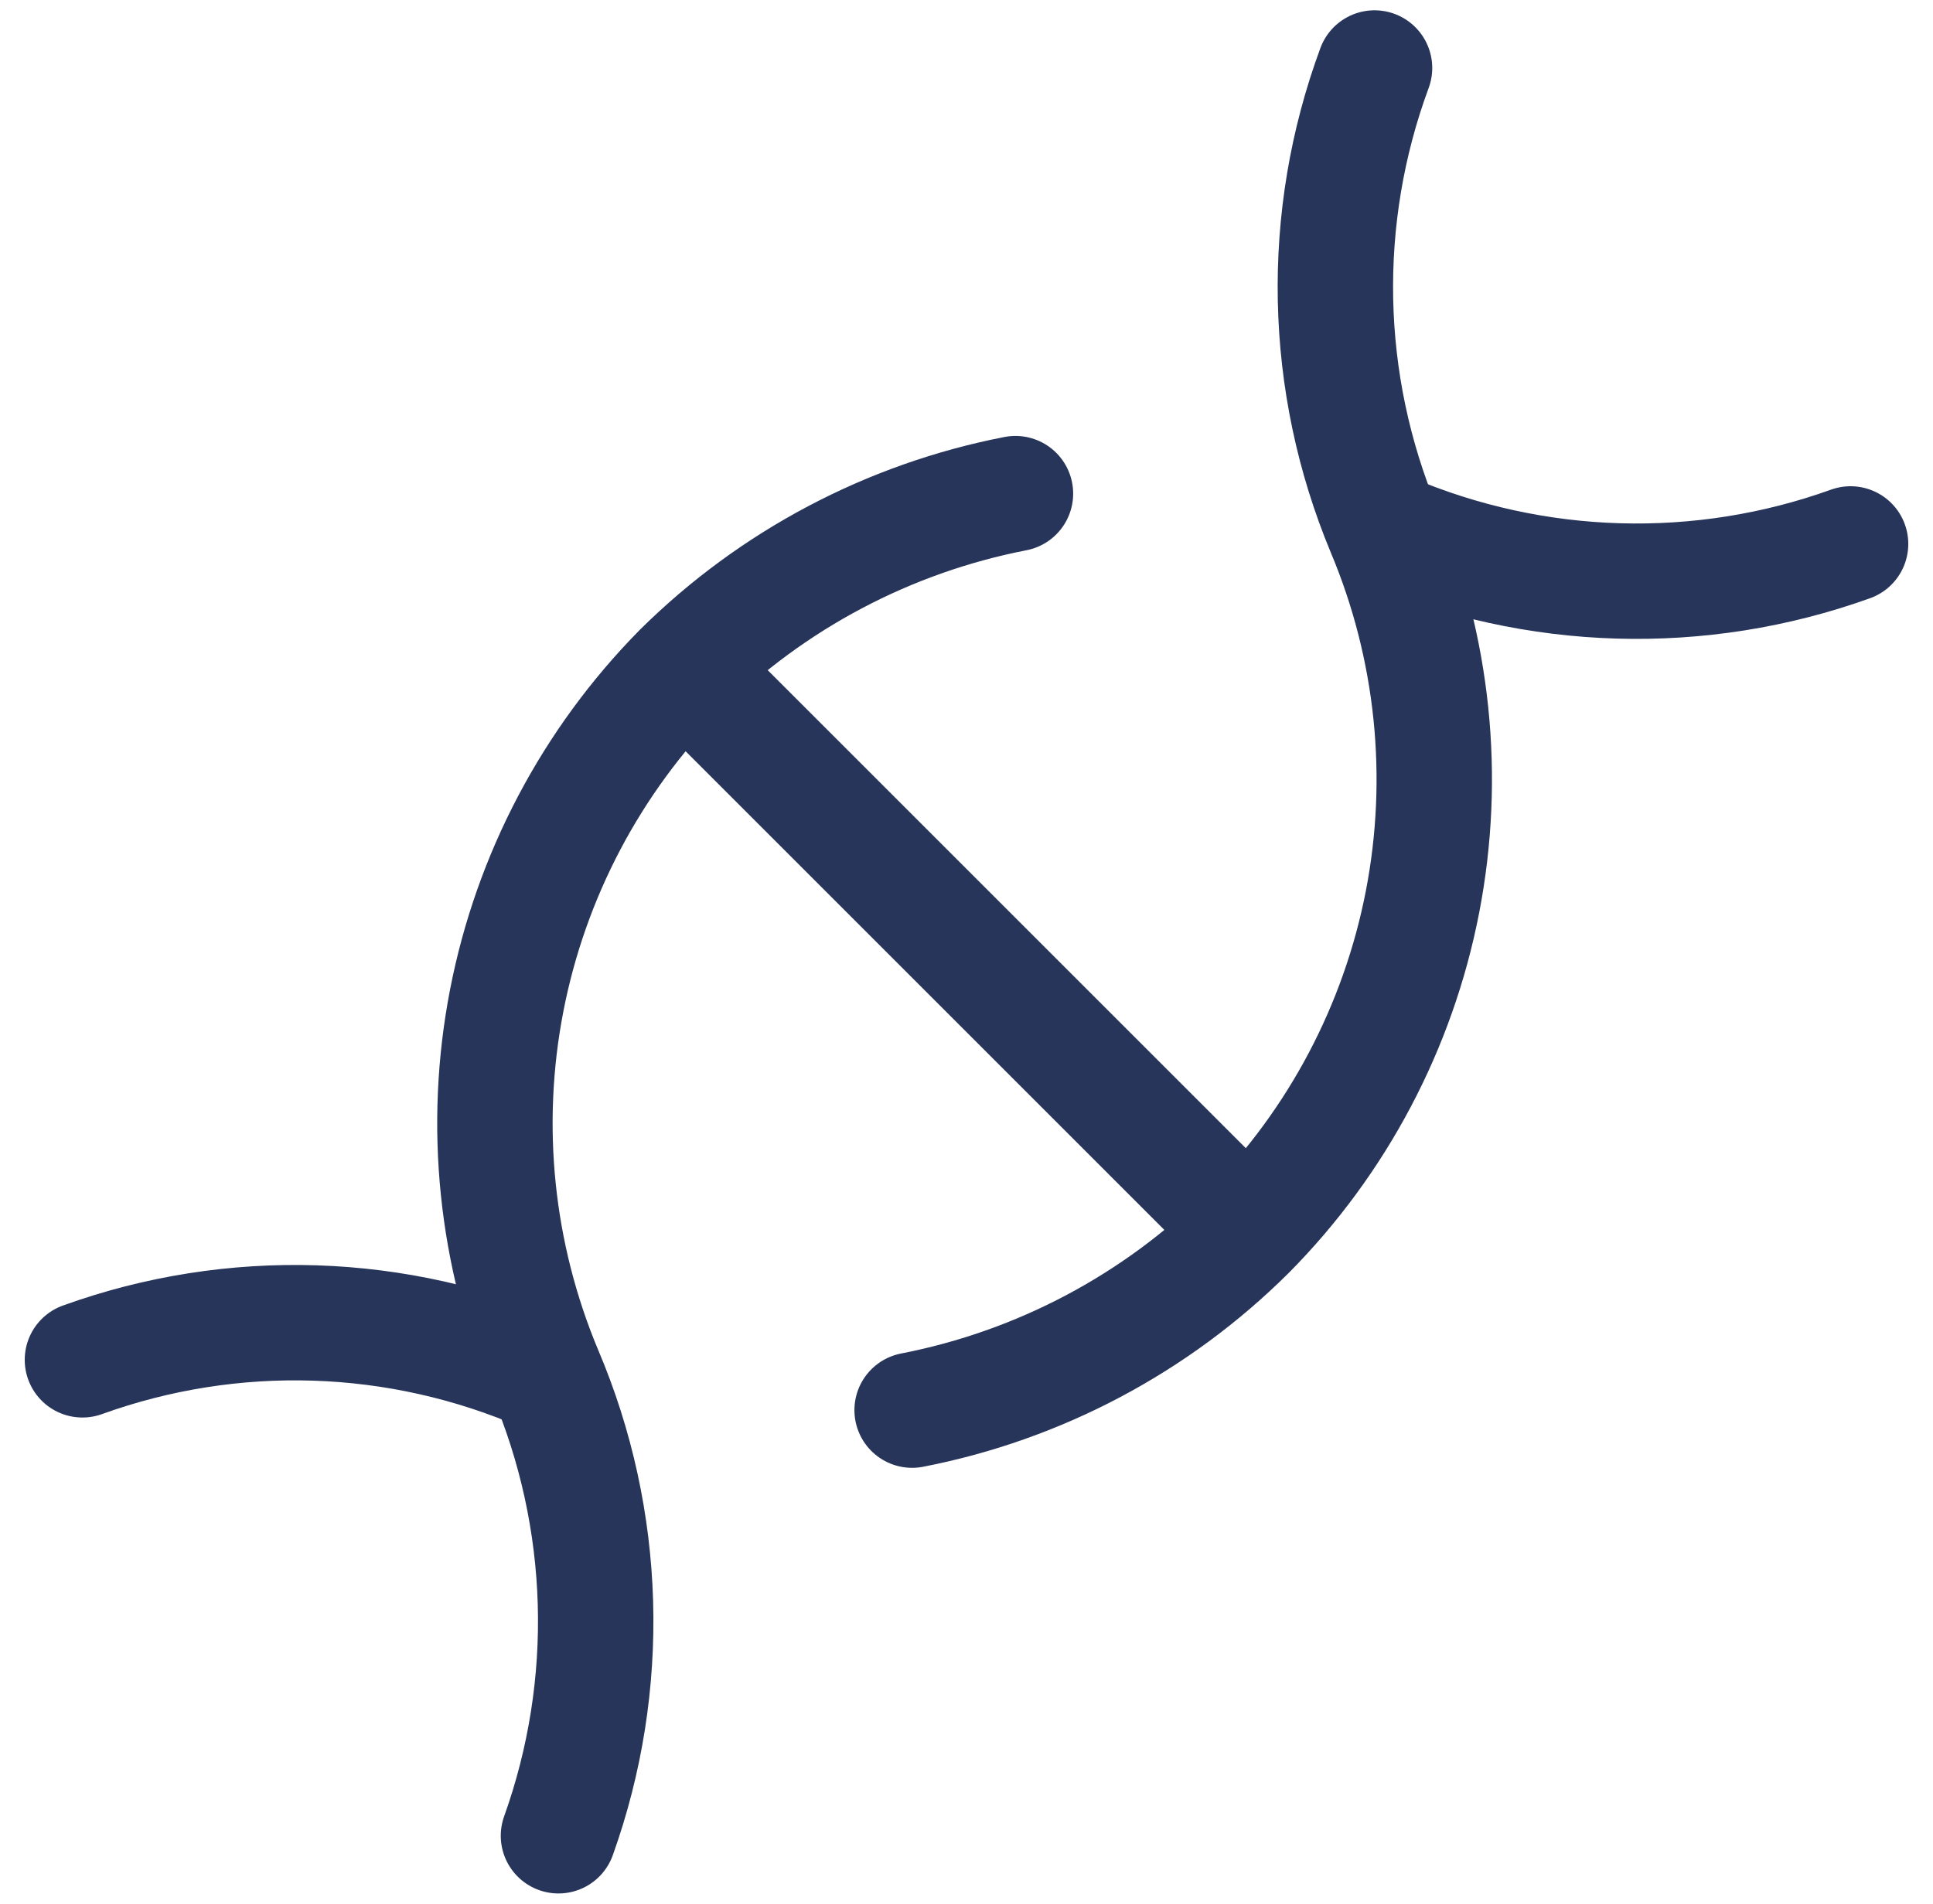 <svg width="67" height="66" viewBox="0 0 67 66" fill="none" xmlns="http://www.w3.org/2000/svg">
<g clip-path="url(#clip0_1070_2532)">
<path d="M48.114 18.386C53.206 20.561 58.932 20.73 64.143 18.857M19.357 63.643C21.228 58.416 21.06 52.675 18.886 47.567C17.184 43.5 16.724 39.02 17.562 34.691C18.401 30.362 20.502 26.379 23.6 23.241C26.776 20.098 30.811 17.966 35.197 17.113" stroke="#27355B" stroke-width="4" stroke-linecap="round" stroke-linejoin="round"/>
<path d="M31.615 48.887C36.023 48.03 40.076 45.88 43.259 42.712M43.259 42.712C46.362 39.578 48.467 35.594 49.306 31.264C50.145 26.934 49.681 22.452 47.973 18.386C45.843 13.276 45.725 7.55 47.643 2.357M43.259 42.712L23.789 23.241M2.857 47.143C8.07 45.261 13.806 45.447 18.886 47.661" stroke="#27355B" stroke-width="4" stroke-linecap="round" stroke-linejoin="round"/>
</g>
<defs>
<clipPath id="clip0_1070_2532">
<rect width="66" height="66" fill="white" transform="translate(0.5)"/>
</clipPath>
</defs>
</svg>
